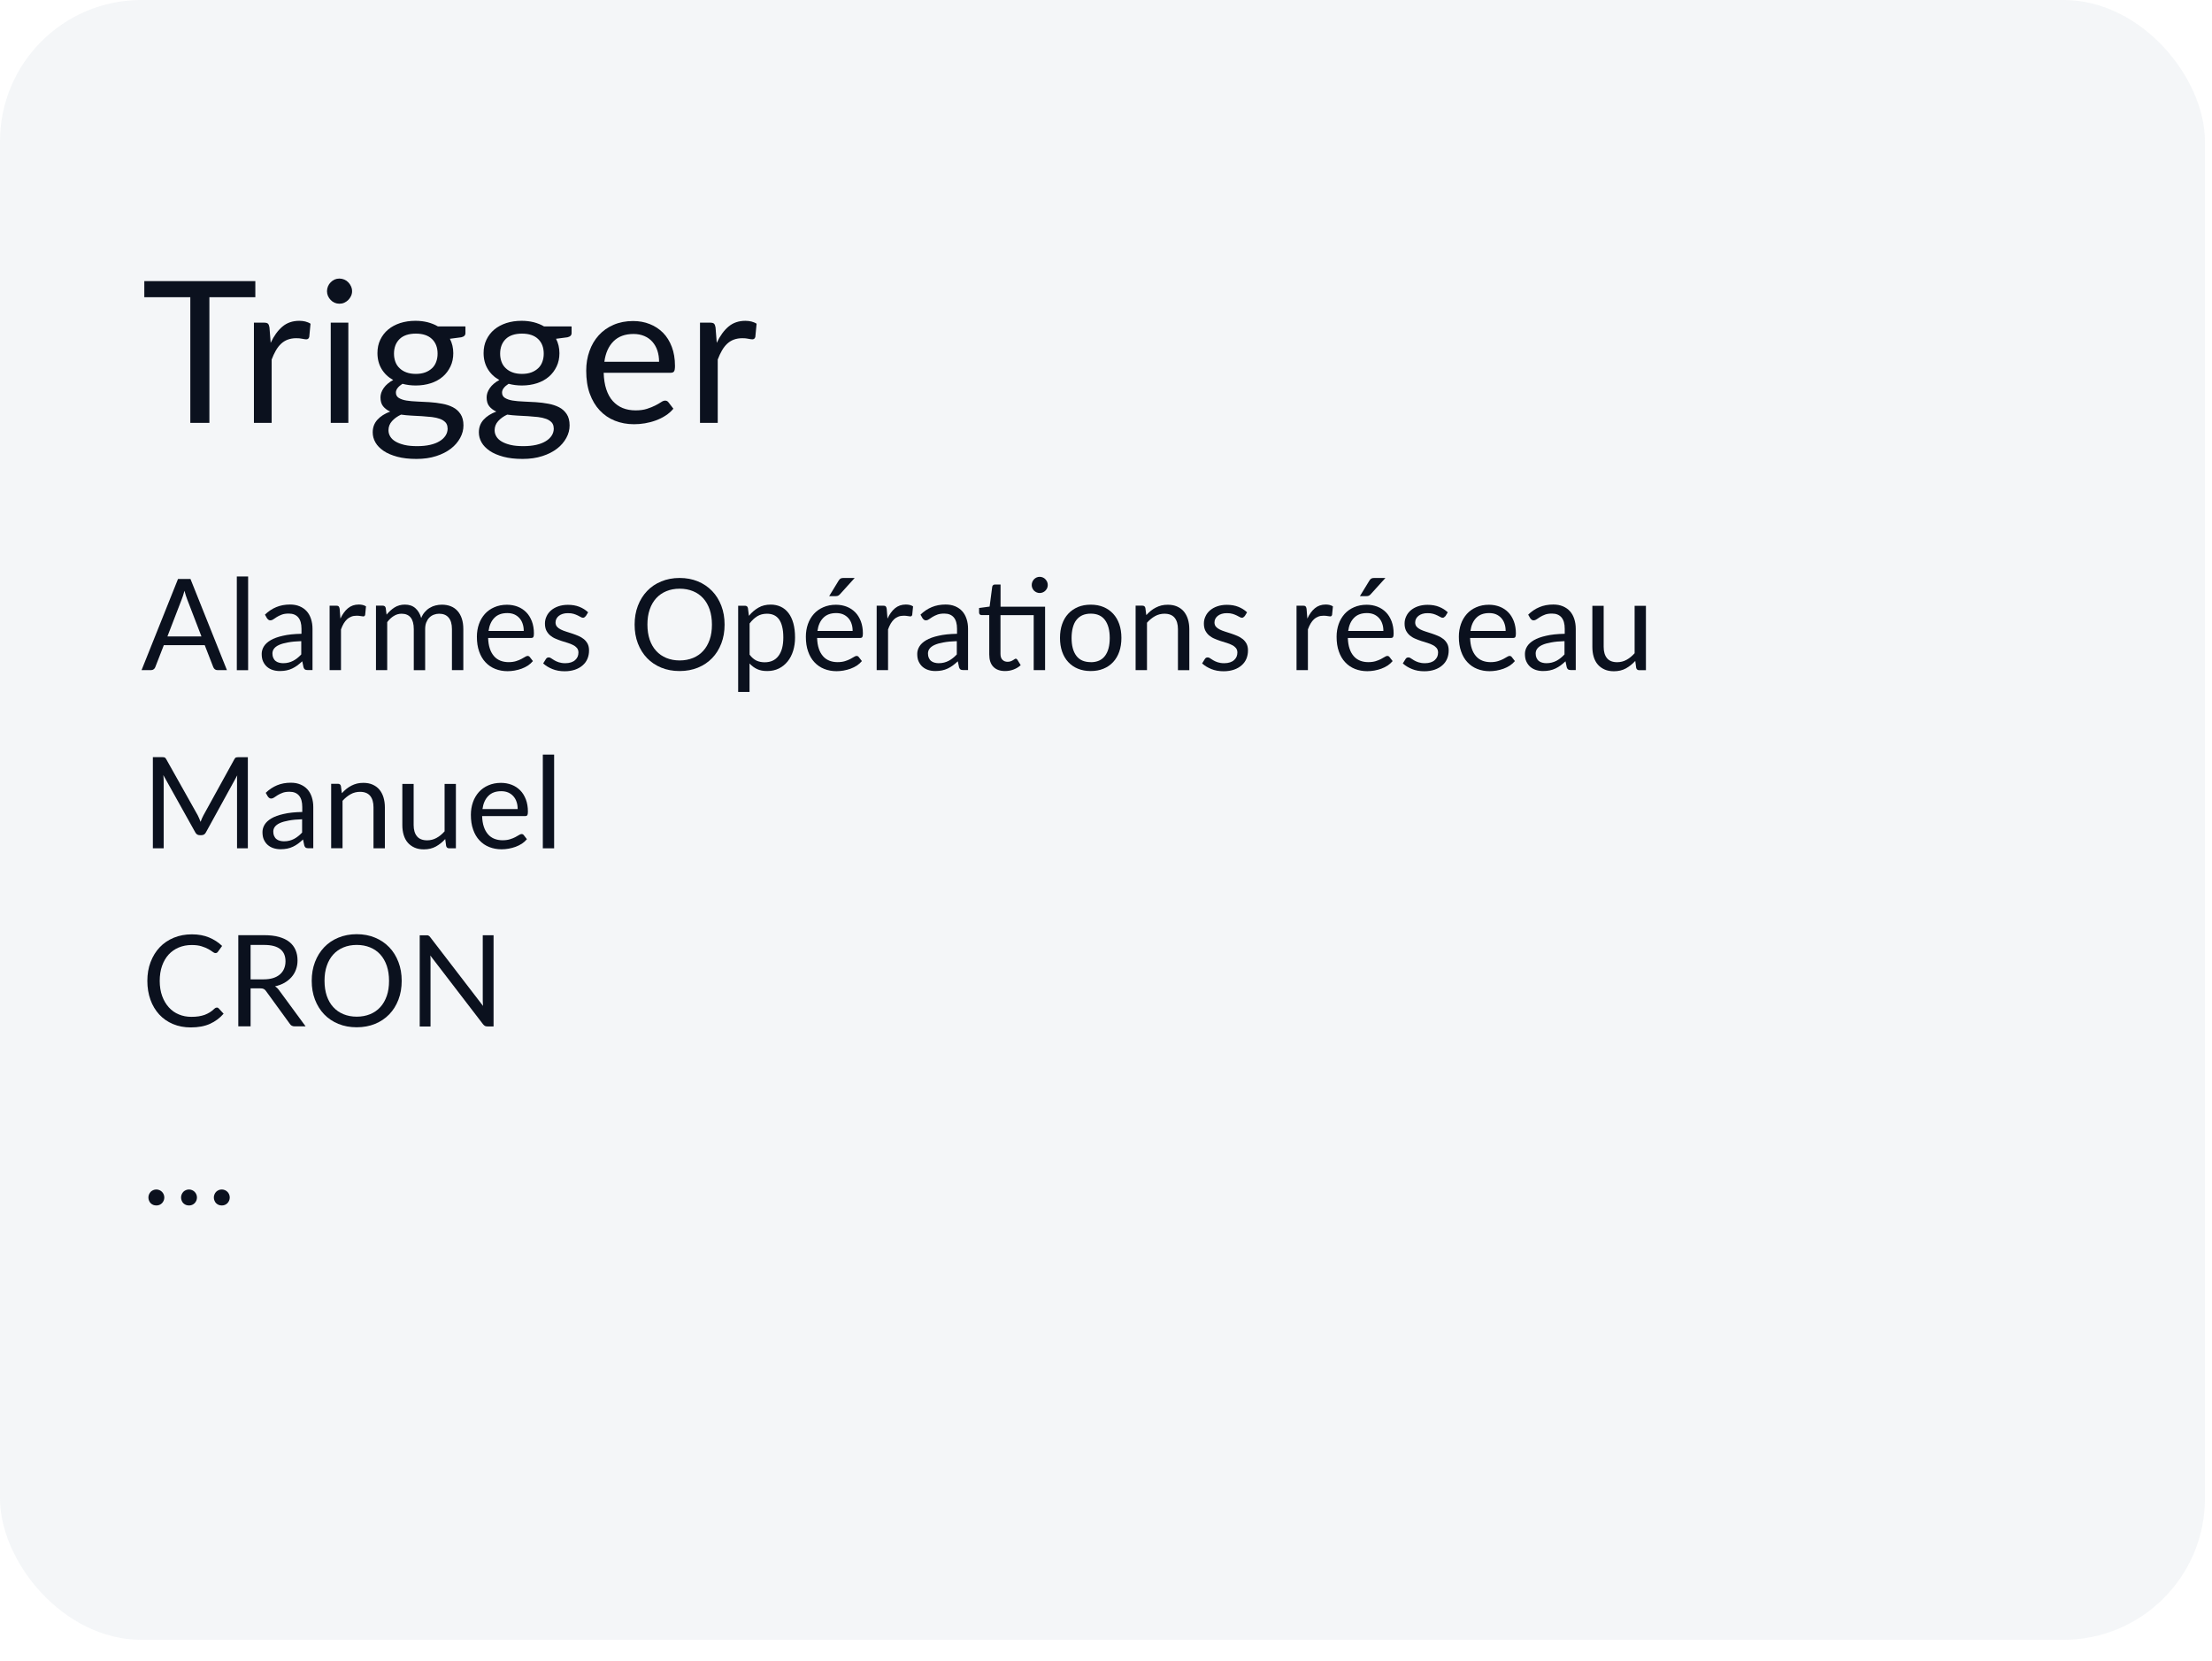 <svg xmlns="http://www.w3.org/2000/svg" id="Calque_19" data-name="Calque 19" viewBox="0 0 313 235"><g id="shape-9400c493-4898-8062-8006-ee97597a46ad"><g id="shape-9e14cdb5-ba81-80c5-8006-b365a31bf6f9"><g><g id="fills-9e14cdb5-ba81-80c5-8006-b365a31bf6f9"><rect width="312" height="232" rx="20" ry="20" fill="#c8d5dd" opacity=".2"></rect></g><g id="shape-a8c594d6-658d-80c6-8006-b3ac42dfa7a6"><g><g id="fills-a8c594d6-658d-80c6-8006-b3ac42dfa7a6"><rect y="10" width="311" height="212" fill="none"></rect></g><g><g id="shape-9e14cdb5-ba81-80c5-8006-b3658d501fe0"><g id="fills-9e14cdb5-ba81-80c5-8006-b3658d501fe0"><g><rect x="20" y="35.8" width="87.28" height="31.55" fill="none"></rect><path d="M36.13,42.05h-6.5v17.78h-2.7v-17.78h-6.51v-2.28h15.71s0,2.28,0,2.28Z" fill="#0b111e"></path><path d="M38.31,48.49c.45-.97,1-1.73,1.65-2.28s1.45-.82,2.39-.82c.3,0,.59.03.86.1s.52.17.73.31l-.18,1.86c-.06.23-.2.35-.42.35-.13,0-.32-.03-.57-.08-.25-.06-.54-.08-.85-.08-.45,0-.85.07-1.2.2-.35.13-.66.32-.94.58-.28.26-.52.57-.74.95s-.42.81-.6,1.29v8.96h-2.51v-14.18h1.43c.27,0,.46.05.56.15s.17.28.21.53l.17,2.16h0Z" fill="#0b111e"></path><path d="M49.82,41.2c0,.24-.05.47-.15.68-.1.21-.23.4-.39.56s-.35.29-.57.39-.45.14-.69.14-.47-.05-.68-.14-.39-.22-.55-.39c-.16-.16-.28-.35-.38-.56-.09-.21-.14-.44-.14-.68s.05-.47.14-.69c.09-.22.22-.41.38-.57s.34-.29.55-.39c.21-.09.44-.14.68-.14s.47.05.69.14c.22.09.41.22.57.39.16.16.29.35.39.57s.15.45.15.69ZM49.29,45.65v14.18h-2.49v-14.18h2.49Z" fill="#0b111e"></path><path d="M65.86,46.21v.92c0,.31-.2.5-.59.59l-1.61.21c.32.62.48,1.3.48,2.04,0,.69-.13,1.32-.4,1.88-.27.56-.63,1.05-1.1,1.45-.47.4-1.03.71-1.68.92s-1.36.32-2.13.32c-.66,0-1.29-.08-1.88-.24-.3.19-.53.39-.69.6s-.24.42-.24.64c0,.34.14.59.41.76.28.17.64.3,1.08.37.45.07.96.12,1.53.14s1.16.05,1.76.09,1.19.11,1.76.22c.57.1,1.08.27,1.53.5.45.23.81.56,1.08.97s.41.94.41,1.6c0,.61-.15,1.19-.46,1.76s-.74,1.08-1.31,1.52-1.27.8-2.09,1.06c-.83.27-1.76.4-2.79.4s-1.94-.1-2.72-.31c-.77-.21-1.42-.48-1.93-.83-.51-.35-.9-.74-1.16-1.2s-.38-.93-.38-1.42c0-.7.22-1.29.66-1.78s1.04-.87,1.81-1.16c-.42-.19-.75-.44-1-.75s-.37-.73-.37-1.27c0-.21.04-.42.11-.64s.19-.44.34-.66.34-.43.57-.62c.22-.2.49-.37.78-.52-.7-.39-1.25-.91-1.64-1.56s-.59-1.4-.59-2.26c0-.69.13-1.32.4-1.88s.64-1.05,1.11-1.44c.48-.4,1.04-.7,1.7-.92.66-.21,1.38-.32,2.16-.32.62,0,1.19.07,1.72.2.53.14,1.02.33,1.46.59h3.85l.05.03ZM63.33,60.6c0-.35-.1-.63-.29-.84-.2-.21-.46-.38-.79-.5s-.72-.21-1.16-.26-.9-.09-1.39-.12c-.49-.03-.99-.06-1.49-.08-.5-.03-.99-.07-1.46-.14-.52.24-.95.55-1.28.92-.33.37-.5.8-.5,1.29,0,.32.08.61.25.89s.41.51.75.71.76.36,1.27.48c.51.12,1.11.17,1.8.17s1.27-.06,1.81-.18c.53-.12.98-.29,1.35-.52.37-.22.65-.49.85-.8.2-.31.29-.65.29-1.02h0ZM58.83,52.9c.5,0,.95-.07,1.33-.21s.7-.34.97-.59.46-.55.59-.9.2-.74.2-1.16c0-.87-.26-1.56-.79-2.07s-1.29-.77-2.29-.77-1.78.26-2.3.77-.79,1.2-.79,2.07c0,.42.07.81.2,1.16s.33.65.6.9c.26.25.58.45.97.59.38.14.83.21,1.33.21h-.02Z" fill="#0b111e"></path><path d="M80.88,46.21v.92c0,.31-.2.5-.59.59l-1.61.21c.32.62.48,1.3.48,2.04,0,.69-.13,1.32-.4,1.88-.27.56-.63,1.05-1.1,1.45s-1.03.71-1.68.92-1.36.32-2.13.32c-.66,0-1.29-.08-1.88-.24-.3.19-.53.39-.69.6s-.24.42-.24.64c0,.34.14.59.41.76.28.17.64.3,1.08.37.45.07.96.12,1.53.14s1.16.05,1.76.09,1.19.11,1.76.22c.57.1,1.08.27,1.53.5s.81.56,1.08.97.41.94.41,1.6c0,.61-.15,1.19-.46,1.76s-.74,1.08-1.31,1.52-1.27.8-2.09,1.06c-.83.27-1.76.4-2.79.4s-1.94-.1-2.72-.31c-.77-.21-1.42-.48-1.93-.83s-.9-.74-1.16-1.2-.38-.93-.38-1.42c0-.7.22-1.29.66-1.78s1.04-.87,1.81-1.16c-.42-.19-.75-.44-1-.75s-.37-.73-.37-1.27c0-.21.04-.42.11-.64s.19-.44.34-.66.34-.43.57-.62c.22-.2.49-.37.78-.52-.7-.39-1.25-.91-1.64-1.56s-.59-1.4-.59-2.26c0-.69.13-1.32.4-1.88.27-.56.64-1.05,1.11-1.44.48-.4,1.04-.7,1.7-.92.66-.21,1.38-.32,2.16-.32.62,0,1.19.07,1.72.2.53.14,1.02.33,1.46.59h3.85l.05.03ZM78.35,60.6c0-.35-.1-.63-.29-.84-.2-.21-.46-.38-.79-.5s-.72-.21-1.16-.26-.9-.09-1.39-.12-.99-.06-1.49-.08c-.5-.03-.99-.07-1.46-.14-.52.24-.95.55-1.28.92s-.5.8-.5,1.29c0,.32.08.61.25.89s.41.51.75.71.76.36,1.27.48c.51.12,1.11.17,1.8.17s1.27-.06,1.81-.18c.53-.12.98-.29,1.35-.52.37-.22.65-.49.85-.8.2-.31.29-.65.29-1.02h0ZM73.85,52.9c.5,0,.95-.07,1.33-.21.38-.14.7-.34.97-.59s.46-.55.59-.9.2-.74.2-1.16c0-.87-.26-1.56-.79-2.07s-1.29-.77-2.29-.77-1.78.26-2.3.77-.79,1.2-.79,2.07c0,.42.07.81.2,1.16s.33.65.6.9c.26.25.58.45.97.59.38.14.83.21,1.33.21h-.02Z" fill="#0b111e"></path><path d="M95.27,57.84c-.31.37-.68.7-1.11.97-.43.28-.89.5-1.38.68s-1,.31-1.52.4-1.04.13-1.55.13c-.98,0-1.88-.17-2.71-.5s-1.54-.82-2.14-1.46-1.07-1.43-1.41-2.37-.5-2.03-.5-3.25c0-.99.15-1.91.46-2.77.3-.86.74-1.6,1.31-2.23s1.26-1.12,2.09-1.48c.82-.36,1.75-.54,2.77-.54.85,0,1.64.14,2.36.43.72.28,1.35.7,1.88,1.23.53.54.94,1.2,1.24,1.99s.45,1.69.45,2.69c0,.39-.04.65-.13.78-.08.13-.24.2-.48.2h-9.48c.03.9.15,1.68.37,2.34s.52,1.22.92,1.66.86.77,1.4.99,1.15.33,1.82.33c.63,0,1.16-.07,1.62-.22s.84-.3,1.17-.47.6-.32.82-.47.41-.22.57-.22c.21,0,.36.08.48.24l.7.91h-.02ZM93.26,51.19c0-.58-.08-1.11-.24-1.59-.16-.48-.4-.9-.71-1.25s-.69-.62-1.14-.81c-.45-.19-.96-.29-1.53-.29-1.19,0-2.14.35-2.83,1.04s-1.13,1.66-1.29,2.89h7.76-.02Z" fill="#0b111e"></path><path d="M101.43,48.49c.45-.97,1-1.73,1.65-2.28s1.45-.82,2.39-.82c.3,0,.59.03.86.1.27.07.52.17.73.31l-.18,1.86c-.06.23-.2.35-.42.35-.13,0-.32-.03-.57-.08-.25-.06-.54-.08-.85-.08-.45,0-.85.07-1.2.2s-.66.32-.94.58c-.28.26-.52.57-.74.95s-.42.81-.6,1.29v8.96h-2.51v-14.18h1.43c.27,0,.46.05.56.15s.17.28.21.53l.17,2.16h0Z" fill="#0b111e"></path></g></g></g><g id="shape-9e14cdb5-ba81-80c5-8006-b3658d501fe1"><g><g id="fills-9e14cdb5-ba81-80c5-8006-b3658d501fe1"><g><rect x="20" y="79.37" width="214.17" height="20.28" fill="none"></rect><path d="M32.13,94.81h-1.35c-.16,0-.28-.04-.38-.12-.1-.08-.17-.18-.22-.3l-1.21-3.11h-5.79l-1.21,3.11c-.04.11-.1.2-.21.29-.1.08-.23.13-.38.13h-1.35l5.16-12.9h1.76l5.16,12.9h.02ZM28.5,90.03l-2.02-5.25c-.06-.16-.12-.34-.19-.54-.07-.21-.13-.43-.19-.66-.13.49-.25.89-.39,1.22l-2.02,5.24h4.81Z" fill="#0b111e"></path><path d="M35.11,81.56v13.26h-1.6v-13.26h1.6Z" fill="#0b111e"></path><path d="M37.47,86.98c.5-.49,1.05-.85,1.63-1.09s1.23-.36,1.94-.36c.51,0,.96.08,1.36.25s.73.4,1,.7c.27.3.47.66.61,1.09.14.43.21.89.21,1.4v5.83h-.71c-.16,0-.28-.03-.36-.08s-.15-.15-.2-.3l-.18-.86c-.24.22-.47.42-.7.59s-.47.31-.72.43-.52.21-.81.27-.6.09-.95.09-.69-.05-1-.15-.58-.25-.81-.45-.41-.45-.55-.75-.2-.66-.2-1.08c0-.36.1-.71.3-1.04s.52-.63.96-.89,1.02-.47,1.74-.63c.71-.17,1.59-.26,2.63-.28v-.71c0-.71-.15-1.24-.46-1.61-.31-.36-.75-.54-1.34-.54-.4,0-.73.05-.99.15s-.5.21-.69.33c-.2.12-.36.23-.5.33s-.28.15-.42.15c-.11,0-.2-.03-.28-.09s-.14-.13-.2-.21l-.29-.51-.02.02ZM42.64,90.71c-.74.02-1.37.08-1.89.18-.52.09-.94.21-1.27.36s-.56.33-.71.53c-.15.2-.22.43-.22.68s.04.45.12.62c.08.17.18.32.32.43.13.11.29.19.48.24.18.05.38.08.59.08.28,0,.54-.03.77-.09s.45-.14.66-.25.4-.24.59-.39.37-.32.55-.51v-1.89h.01Z" fill="#0b111e"></path><path d="M48.17,87.52c.29-.62.64-1.11,1.06-1.46s.93-.53,1.54-.53c.19,0,.38.02.55.06.18.04.33.11.47.2l-.12,1.2c-.04.15-.13.22-.27.22-.08,0-.21-.02-.37-.05s-.35-.05-.55-.05c-.29,0-.54.04-.77.13-.22.08-.43.21-.6.37-.18.17-.34.37-.48.61s-.27.52-.38.83v5.76h-1.61v-9.12h.92c.17,0,.29.03.36.1s.11.18.14.34l.11,1.39h0Z" fill="#0b111e"></path><path d="M53.2,94.81v-9.12h.96c.23,0,.37.11.42.33l.12.94c.34-.41.71-.75,1.13-1.02.42-.26.91-.4,1.46-.4.61,0,1.11.17,1.49.51.38.34.66.8.82,1.39.13-.33.3-.62.51-.85.21-.24.44-.44.7-.59.26-.16.53-.27.82-.34s.59-.11.89-.11c.48,0,.91.08,1.28.23.38.15.69.38.95.67.26.29.46.66.6,1.08.14.43.21.92.21,1.47v5.81h-1.61v-5.81c0-.71-.16-1.26-.47-1.62-.31-.37-.76-.55-1.35-.55-.26,0-.51.05-.75.14s-.45.23-.63.41-.32.41-.43.68-.16.59-.16.95v5.81h-1.61v-5.81c0-.73-.15-1.28-.44-1.64-.29-.36-.72-.54-1.29-.54-.4,0-.76.11-1.1.32s-.65.5-.93.87v6.79h-1.61.02Z" fill="#0b111e"></path><path d="M75.4,93.54c-.2.24-.44.45-.71.63-.28.18-.57.32-.89.44-.31.11-.64.2-.98.26s-.67.09-1,.09c-.63,0-1.21-.11-1.74-.32s-.99-.52-1.38-.94c-.39-.41-.69-.92-.9-1.53-.22-.61-.32-1.3-.32-2.09,0-.64.1-1.23.29-1.78.19-.55.48-1.03.84-1.44.37-.41.81-.72,1.34-.95.53-.23,1.12-.35,1.78-.35.55,0,1.05.09,1.52.27s.87.45,1.21.79c.34.34.6.77.8,1.28.19.51.29,1.08.29,1.73,0,.25-.03.42-.08.5s-.16.13-.31.13h-6.09c.02.58.1,1.08.24,1.5.14.43.34.78.59,1.07s.55.5.9.64.74.21,1.17.21c.4,0,.75-.05,1.04-.14s.54-.19.75-.3.39-.21.53-.3c.14-.09.26-.14.36-.14.13,0,.23.05.31.15l.45.58h0ZM74.11,89.26c0-.37-.05-.71-.16-1.02-.1-.31-.26-.58-.46-.8s-.45-.4-.73-.52-.62-.18-.98-.18c-.77,0-1.38.22-1.82.67-.45.45-.72,1.07-.83,1.86h4.99,0Z" fill="#0b111e"></path><path d="M82.82,87.2c-.07.13-.18.2-.33.2-.09,0-.19-.03-.31-.1-.11-.07-.25-.14-.42-.22s-.36-.16-.59-.23-.5-.1-.81-.1c-.27,0-.51.03-.73.1s-.4.16-.55.28c-.15.12-.27.26-.35.42-.08.16-.12.33-.12.52,0,.23.07.43.2.59.14.16.31.29.54.4.22.11.47.21.76.3.28.09.57.18.87.28s.59.21.87.33c.28.12.53.27.76.45.22.18.4.4.54.66.13.26.2.57.2.94,0,.42-.07.81-.22,1.17s-.37.67-.67.93c-.29.26-.65.47-1.08.62s-.92.23-1.48.23c-.64,0-1.21-.1-1.73-.31s-.95-.47-1.31-.8l.38-.61c.05-.08.1-.14.17-.18s.15-.06.25-.06c.11,0,.22.04.34.13.12.08.27.18.44.28s.38.2.63.28.55.13.92.13c.31,0,.58-.04.82-.12s.43-.19.58-.33c.16-.14.27-.3.35-.48.07-.18.11-.37.11-.58,0-.25-.07-.46-.2-.63-.14-.16-.31-.31-.54-.42-.22-.12-.48-.22-.76-.31s-.58-.18-.87-.27c-.3-.1-.59-.21-.87-.33-.29-.12-.54-.28-.76-.46-.22-.19-.4-.42-.54-.69-.13-.27-.2-.6-.2-.99,0-.35.07-.68.22-1,.14-.32.35-.6.63-.85.28-.24.62-.44,1.02-.58s.86-.22,1.38-.22c.6,0,1.14.09,1.62.28s.89.45,1.24.78l-.36.59-.04-.02Z" fill="#0b111e"></path><path d="M102.53,88.37c0,.97-.15,1.85-.46,2.66-.31.81-.74,1.5-1.3,2.08-.56.58-1.23,1.03-2.01,1.35s-1.65.48-2.6.48-1.81-.16-2.59-.48-1.45-.77-2.01-1.35c-.56-.58-.99-1.28-1.3-2.08-.31-.81-.46-1.69-.46-2.66s.15-1.85.46-2.66c.31-.81.74-1.5,1.3-2.09s1.23-1.04,2.01-1.36,1.64-.49,2.59-.49,1.81.16,2.6.49c.78.32,1.45.78,2.01,1.36s.99,1.28,1.3,2.09.46,1.69.46,2.66ZM100.74,88.37c0-.79-.11-1.5-.32-2.13-.22-.63-.52-1.16-.92-1.6s-.88-.77-1.44-1c-.56-.23-1.19-.35-1.89-.35s-1.32.12-1.88.35c-.56.23-1.05.57-1.44,1s-.71.97-.92,1.6c-.22.63-.32,1.34-.32,2.13s.11,1.5.32,2.13c.22.63.52,1.16.92,1.59.4.44.88.77,1.44,1s1.19.35,1.88.35,1.33-.12,1.89-.35,1.04-.56,1.44-1c.4-.43.7-.97.92-1.59.22-.63.32-1.34.32-2.13Z" fill="#0b111e"></path><path d="M105.99,87.11c.38-.47.83-.85,1.33-1.14s1.08-.43,1.73-.43c.53,0,1,.1,1.43.3.43.2.79.5,1.09.89s.53.88.69,1.46.24,1.25.24,2.01c0,.67-.09,1.3-.27,1.88-.18.58-.44,1.08-.78,1.5s-.75.76-1.24,1-1.04.36-1.65.36c-.56,0-1.04-.09-1.44-.28s-.75-.45-1.06-.79v4.03h-1.61v-12.2h.96c.23,0,.37.11.42.33l.14,1.08h.02ZM106.07,92.62c.29.4.62.67.96.84.35.16.74.24,1.17.24.85,0,1.51-.3,1.96-.91.46-.61.68-1.47.68-2.59,0-.59-.05-1.1-.16-1.53-.1-.43-.26-.78-.45-1.05-.2-.27-.44-.47-.73-.6s-.61-.19-.98-.19c-.52,0-.98.12-1.37.36s-.75.58-1.08,1.02v4.41h0Z" fill="#0b111e"></path><path d="M121.95,93.54c-.2.24-.44.45-.71.63-.28.18-.57.32-.89.44-.31.11-.64.2-.98.26s-.67.09-1,.09c-.63,0-1.21-.11-1.74-.32s-.99-.52-1.38-.94c-.39-.41-.69-.92-.9-1.53-.22-.61-.32-1.3-.32-2.09,0-.64.1-1.23.29-1.78.19-.55.48-1.03.84-1.44.37-.41.81-.72,1.34-.95.53-.23,1.12-.35,1.78-.35.55,0,1.05.09,1.52.27s.87.45,1.21.79c.34.34.6.77.8,1.28.19.51.29,1.08.29,1.73,0,.25-.03.42-.08.5s-.16.13-.31.13h-6.09c.02.58.1,1.08.24,1.5.14.43.34.78.59,1.07s.55.5.9.64.74.21,1.17.21c.4,0,.75-.05,1.04-.14s.54-.19.75-.3.39-.21.53-.3c.14-.09.26-.14.36-.14.13,0,.23.05.31.15l.45.58h0ZM120.65,89.26c0-.37-.05-.71-.16-1.02-.1-.31-.26-.58-.46-.8s-.45-.4-.73-.52-.62-.18-.98-.18c-.77,0-1.38.22-1.82.67-.45.45-.72,1.07-.83,1.86h4.99,0ZM120.94,81.77l-2.1,2.32c-.08.09-.17.15-.25.19s-.18.06-.31.06h-.95l1.33-2.18c.08-.14.18-.24.27-.3.1-.06.24-.09.44-.09,0,0,1.57,0,1.57,0Z" fill="#0b111e"></path><path d="M125.58,87.52c.29-.62.64-1.11,1.06-1.46s.93-.53,1.54-.53c.19,0,.38.02.55.06.18.04.33.11.47.2l-.12,1.2c-.04.15-.13.22-.27.22-.08,0-.21-.02-.37-.05s-.35-.05-.55-.05c-.29,0-.54.04-.77.13-.22.08-.43.21-.6.37-.18.17-.34.37-.48.61-.14.24-.27.52-.38.83v5.76h-1.61v-9.12h.92c.17,0,.29.03.36.1s.11.18.14.34l.11,1.39h0Z" fill="#0b111e"></path><path d="M130.23,86.98c.5-.49,1.05-.85,1.63-1.09s1.23-.36,1.94-.36c.51,0,.96.08,1.36.25s.73.4,1,.7c.27.3.47.66.61,1.09.14.43.21.89.21,1.4v5.83h-.71c-.16,0-.28-.03-.36-.08s-.15-.15-.2-.3l-.18-.86c-.24.22-.47.42-.7.59s-.47.31-.72.43-.52.21-.81.27-.6.09-.95.09-.69-.05-1-.15-.58-.25-.81-.45-.41-.45-.55-.75-.2-.66-.2-1.08c0-.36.1-.71.3-1.04s.52-.63.96-.89,1.02-.47,1.74-.63c.71-.17,1.59-.26,2.63-.28v-.71c0-.71-.15-1.24-.46-1.61-.31-.36-.75-.54-1.34-.54-.4,0-.73.05-.99.15s-.5.21-.69.33c-.2.12-.36.23-.5.33s-.28.15-.42.15c-.11,0-.2-.03-.28-.09s-.14-.13-.2-.21l-.29-.51-.02.02ZM135.4,90.71c-.74.02-1.37.08-1.89.18-.52.09-.94.21-1.27.36s-.56.33-.71.53c-.15.2-.22.43-.22.68s.04.45.12.62c.08.17.18.32.32.43.13.11.29.19.48.24.18.05.38.08.59.08.28,0,.54-.03.77-.09s.45-.14.66-.25.4-.24.59-.39.37-.32.55-.51v-1.89h.01Z" fill="#0b111e"></path><path d="M147.87,94.81h-1.6v-7.78h-4.7v5.47c0,.38.09.67.28.85.19.19.43.28.72.28.17,0,.31-.02.44-.07.12-.05.23-.09.32-.15.09-.05.17-.1.23-.15.06-.04.12-.07.17-.07.08,0,.16.05.23.15l.47.77c-.28.26-.61.46-1,.61s-.79.22-1.21.22c-.72,0-1.27-.2-1.66-.6s-.58-.98-.58-1.74v-5.58h-1.1c-.1,0-.18-.03-.24-.09s-.1-.15-.1-.27v-.64l1.49-.2.37-2.81c.02-.09.06-.16.12-.22s.15-.09.25-.09h.81v3.14h6.3v8.97ZM148.26,82.77c0,.16-.03.3-.09.44-.06.13-.15.25-.25.36s-.23.18-.36.24c-.14.06-.29.09-.44.09s-.3-.03-.44-.09-.25-.14-.36-.24c-.1-.1-.18-.22-.24-.36-.06-.14-.09-.28-.09-.44s.03-.3.09-.45c.06-.14.14-.26.24-.37.1-.1.22-.19.36-.25.13-.06.28-.09.44-.09s.3.03.44.09.26.14.36.25.19.23.25.37.09.29.09.45Z" fill="#0b111e"></path><path d="M154.34,85.55c.67,0,1.27.11,1.8.33s.99.54,1.37.95c.38.41.67.9.87,1.48s.3,1.23.3,1.94-.1,1.37-.3,1.94c-.2.58-.49,1.07-.87,1.48-.38.41-.83.72-1.37.94-.53.22-1.13.33-1.8.33s-1.28-.11-1.81-.33c-.54-.22-.99-.53-1.37-.94-.38-.41-.67-.9-.87-1.48s-.3-1.22-.3-1.94.1-1.36.3-1.94.49-1.07.87-1.48c.38-.41.84-.72,1.37-.95.54-.22,1.14-.33,1.81-.33ZM154.34,93.69c.9,0,1.57-.3,2.02-.9s.67-1.44.67-2.52-.22-1.93-.67-2.54-1.12-.91-2.02-.91c-.46,0-.85.08-1.19.23-.34.16-.62.38-.85.68-.23.29-.39.66-.5,1.08-.11.43-.17.91-.17,1.45,0,1.08.22,1.92.67,2.52s1.13.9,2.04.9h0Z" fill="#0b111e"></path><path d="M162.21,87.02c.2-.22.41-.42.63-.6s.46-.33.71-.46.51-.23.79-.3.58-.1.9-.1c.5,0,.94.08,1.32.25s.7.4.95.7c.25.3.45.67.58,1.09.13.43.2.9.2,1.41v5.81h-1.61v-5.81c0-.69-.16-1.23-.47-1.61-.32-.38-.79-.57-1.44-.57-.47,0-.92.11-1.33.34-.41.23-.79.54-1.14.93v6.71h-1.61v-9.12h.96c.23,0,.37.11.42.33l.13.99h0Z" fill="#0b111e"></path><path d="M176.06,87.2c-.07.13-.18.2-.33.2-.09,0-.19-.03-.31-.1-.11-.07-.25-.14-.42-.22s-.36-.16-.59-.23-.5-.1-.81-.1c-.27,0-.51.03-.73.1s-.4.16-.55.28c-.15.12-.27.26-.35.42-.08.16-.12.33-.12.52,0,.23.07.43.2.59.14.16.31.29.54.4.22.11.47.21.76.3.28.09.57.18.87.28s.59.21.87.33.53.27.76.45c.22.18.4.4.54.66.13.26.2.57.2.94,0,.42-.07.81-.22,1.17s-.37.67-.67.93c-.29.26-.65.47-1.08.62-.43.15-.92.23-1.48.23-.64,0-1.21-.1-1.73-.31s-.95-.47-1.31-.8l.38-.61c.05-.08.1-.14.17-.18s.15-.06.25-.06c.11,0,.22.04.34.13.12.08.27.18.44.28s.38.2.63.28.55.13.92.13c.31,0,.58-.04.82-.12s.43-.19.58-.33c.16-.14.27-.3.35-.48.07-.18.11-.37.11-.58,0-.25-.07-.46-.2-.63-.14-.16-.31-.31-.54-.42-.22-.12-.48-.22-.76-.31s-.58-.18-.87-.27c-.3-.1-.59-.21-.87-.33-.29-.12-.54-.28-.76-.46-.22-.19-.4-.42-.54-.69-.13-.27-.2-.6-.2-.99,0-.35.07-.68.22-1,.14-.32.35-.6.63-.85.28-.24.62-.44,1.02-.58s.86-.22,1.38-.22c.6,0,1.14.09,1.62.28s.89.45,1.24.78l-.36.59-.04-.02Z" fill="#0b111e"></path><path d="M184.99,87.52c.29-.62.64-1.11,1.06-1.46s.93-.53,1.54-.53c.19,0,.38.02.55.06.18.04.33.11.47.2l-.12,1.2c-.04.15-.13.22-.27.22-.08,0-.21-.02-.37-.05s-.35-.05-.55-.05c-.29,0-.54.04-.77.13-.22.08-.43.21-.6.37-.18.17-.34.37-.48.61s-.27.52-.38.83v5.76h-1.61v-9.12h.92c.17,0,.29.03.36.1s.11.18.14.34l.11,1.39h0Z" fill="#0b111e"></path><path d="M197.05,93.54c-.2.24-.44.45-.71.63-.28.18-.57.32-.89.44-.31.11-.64.2-.98.26s-.67.09-1,.09c-.63,0-1.21-.11-1.74-.32s-.99-.52-1.38-.94c-.39-.41-.69-.92-.9-1.53-.22-.61-.32-1.3-.32-2.09,0-.64.1-1.23.29-1.78.19-.55.48-1.03.84-1.44.37-.41.81-.72,1.34-.95.53-.23,1.12-.35,1.78-.35.55,0,1.05.09,1.52.27s.87.45,1.21.79c.34.34.6.77.8,1.28.19.51.29,1.08.29,1.73,0,.25-.03.42-.08.5s-.16.13-.31.13h-6.09c.02.58.1,1.08.24,1.5.14.43.34.78.59,1.07s.55.5.9.64c.35.14.74.21,1.17.21.4,0,.75-.05,1.04-.14s.54-.19.75-.3.39-.21.53-.3c.14-.09.26-.14.36-.14.13,0,.23.05.31.15l.45.58h0ZM195.75,89.26c0-.37-.05-.71-.16-1.02-.1-.31-.26-.58-.46-.8s-.45-.4-.73-.52-.62-.18-.98-.18c-.77,0-1.38.22-1.82.67-.45.45-.72,1.07-.83,1.86h4.99,0ZM196.04,81.77l-2.1,2.32c-.08.09-.17.15-.25.19s-.18.06-.31.06h-.95l1.33-2.18c.08-.14.18-.24.27-.3.1-.06.24-.09.44-.09h1.57,0Z" fill="#0b111e"></path><path d="M204.46,87.2c-.07.13-.18.2-.33.2-.09,0-.19-.03-.31-.1-.11-.07-.25-.14-.42-.22s-.36-.16-.59-.23-.5-.1-.81-.1c-.27,0-.51.03-.73.1s-.4.16-.55.28c-.15.12-.27.26-.35.42-.08.16-.12.33-.12.52,0,.23.07.43.2.59.14.16.31.29.54.4.22.11.47.21.76.3.28.09.57.18.87.28s.59.21.87.33.53.27.76.45c.22.18.4.4.54.66.13.26.2.57.2.94,0,.42-.07.81-.22,1.17s-.37.67-.67.93c-.29.26-.65.47-1.08.62-.43.15-.92.23-1.48.23-.64,0-1.21-.1-1.73-.31s-.95-.47-1.31-.8l.38-.61c.05-.08.1-.14.17-.18s.15-.06.25-.06c.11,0,.22.04.34.13.12.08.27.18.44.28s.38.2.63.28.55.13.92.13c.31,0,.58-.04.82-.12s.43-.19.58-.33c.16-.14.27-.3.35-.48.07-.18.11-.37.11-.58,0-.25-.07-.46-.2-.63-.14-.16-.31-.31-.54-.42-.22-.12-.48-.22-.76-.31s-.58-.18-.87-.27c-.3-.1-.59-.21-.87-.33-.29-.12-.54-.28-.76-.46-.22-.19-.4-.42-.54-.69-.13-.27-.2-.6-.2-.99,0-.35.07-.68.22-1,.14-.32.35-.6.63-.85.28-.24.62-.44,1.02-.58s.86-.22,1.38-.22c.6,0,1.14.09,1.62.28s.89.45,1.24.78l-.36.59-.04-.02Z" fill="#0b111e"></path><path d="M214.35,93.54c-.2.24-.44.45-.71.63-.28.18-.57.32-.89.44-.31.11-.64.2-.98.26s-.67.09-1,.09c-.63,0-1.21-.11-1.74-.32s-.99-.52-1.38-.94c-.39-.41-.69-.92-.9-1.53-.22-.61-.32-1.3-.32-2.09,0-.64.1-1.23.29-1.78.19-.55.48-1.03.84-1.44.37-.41.81-.72,1.34-.95.53-.23,1.12-.35,1.78-.35.55,0,1.05.09,1.52.27s.87.45,1.21.79c.34.34.6.77.8,1.28.19.51.29,1.08.29,1.73,0,.25-.03.42-.08.5s-.16.13-.31.13h-6.09c.02.58.1,1.08.24,1.5.14.43.34.78.59,1.07s.55.5.9.64c.35.14.74.21,1.17.21.4,0,.75-.05,1.04-.14s.54-.19.75-.3.39-.21.53-.3c.14-.09.26-.14.36-.14.13,0,.23.05.31.15l.45.58h0ZM213.05,89.26c0-.37-.05-.71-.16-1.02-.1-.31-.26-.58-.46-.8s-.45-.4-.73-.52-.62-.18-.98-.18c-.77,0-1.38.22-1.82.67-.45.45-.72,1.07-.83,1.86h4.99,0Z" fill="#0b111e"></path><path d="M216.22,86.98c.5-.49,1.05-.85,1.63-1.09s1.23-.36,1.94-.36c.51,0,.96.08,1.36.25s.73.4,1,.7c.27.3.47.66.61,1.09.14.43.21.89.21,1.4v5.83h-.71c-.16,0-.28-.03-.36-.08s-.15-.15-.2-.3l-.18-.86c-.24.22-.47.42-.7.59s-.47.31-.72.43-.52.21-.81.27-.6.09-.95.09-.69-.05-1-.15-.58-.25-.81-.45-.41-.45-.55-.75-.2-.66-.2-1.08c0-.36.1-.71.3-1.04s.52-.63.96-.89,1.02-.47,1.74-.63c.71-.17,1.59-.26,2.63-.28v-.71c0-.71-.15-1.24-.46-1.61-.31-.36-.75-.54-1.34-.54-.4,0-.73.05-.99.15s-.5.21-.69.33c-.2.12-.36.23-.5.33s-.28.15-.42.15c-.11,0-.2-.03-.28-.09s-.14-.13-.2-.21l-.29-.51-.02.02ZM221.39,90.71c-.74.02-1.37.08-1.89.18-.52.09-.94.21-1.27.36s-.56.33-.71.53c-.15.2-.22.43-.22.68s.04.45.12.62c.08.17.18.32.32.43.13.11.29.19.48.24.18.05.38.08.59.08.28,0,.54-.03.77-.09s.45-.14.66-.25.4-.24.59-.39.37-.32.55-.51v-1.89h.01Z" fill="#0b111e"></path><path d="M232.9,85.7v9.12h-.95c-.23,0-.37-.11-.43-.33l-.13-.98c-.4.44-.84.79-1.33,1.06s-1.06.4-1.69.4c-.5,0-.94-.08-1.32-.25s-.7-.4-.96-.7c-.26-.3-.45-.66-.58-1.09-.13-.43-.19-.9-.19-1.41v-5.81h1.6v5.81c0,.69.16,1.22.47,1.6s.8.57,1.44.57c.47,0,.92-.11,1.33-.34.41-.22.79-.54,1.14-.93v-6.71h1.6Z" fill="#0b111e"></path></g></g><g id="fills-9e14cdb5-ba81-80c5-8006-b3658d501fe11"><g><rect x="20" y="104.57" width="59.73" height="20.28" fill="none"></rect><path d="M35.07,107.12v12.9h-1.53v-9.48c0-.13,0-.26,0-.4,0-.14.02-.29.03-.44l-4.43,8.06c-.14.27-.35.4-.63.4h-.25c-.28,0-.49-.13-.63-.4l-4.52-8.1c.04.32.05.61.05.88v9.48h-1.53v-12.9h1.29c.16,0,.28.02.36.04.08.03.17.11.24.25l4.46,7.94c.07.14.14.29.21.45.07.16.13.31.19.48.06-.16.12-.32.19-.48s.14-.31.22-.45l4.37-7.93c.07-.14.15-.22.24-.25s.21-.04.36-.04h1.3Z" fill="#0b111e"></path><path d="M37.58,112.19c.5-.49,1.05-.85,1.63-1.09s1.23-.36,1.94-.36c.51,0,.96.08,1.36.25s.73.4,1,.7c.27.3.47.66.61,1.09.14.43.21.89.21,1.4v5.83h-.71c-.16,0-.28-.03-.36-.08s-.15-.15-.2-.3l-.18-.86c-.24.22-.47.42-.7.59s-.47.31-.72.43-.52.21-.81.27-.6.09-.95.09-.69-.05-1-.15-.58-.25-.81-.45-.41-.45-.55-.75-.2-.66-.2-1.08c0-.36.1-.71.3-1.04s.52-.63.96-.89,1.02-.47,1.74-.63c.71-.17,1.59-.26,2.63-.28v-.71c0-.71-.15-1.24-.46-1.61-.31-.36-.75-.54-1.34-.54-.4,0-.73.05-.99.15s-.5.21-.69.33c-.2.12-.36.23-.5.33s-.28.15-.42.15c-.11,0-.2-.03-.28-.09s-.14-.13-.2-.21l-.29-.51-.02.02ZM42.76,115.91c-.74.02-1.37.08-1.89.18-.52.09-.94.21-1.27.36s-.56.33-.71.53c-.15.2-.22.43-.22.68s.04.45.12.62c.08.17.18.32.32.43.13.11.29.19.48.24.18.05.38.08.59.08.28,0,.54-.03.77-.09s.45-.14.66-.25.4-.24.59-.39.37-.32.55-.51v-1.89h.01Z" fill="#0b111e"></path><path d="M48.38,112.22c.2-.22.41-.42.63-.6s.46-.33.71-.46.51-.23.79-.3c.28-.07.58-.1.9-.1.5,0,.94.08,1.32.25s.7.4.95.7c.25.3.45.67.58,1.09.13.43.2.9.2,1.41v5.81h-1.61v-5.81c0-.69-.16-1.23-.47-1.61-.32-.38-.79-.57-1.44-.57-.47,0-.92.11-1.33.34-.41.23-.79.54-1.14.93v6.71h-1.61v-9.12h.96c.23,0,.37.11.42.33l.13.99h0Z" fill="#0b111e"></path><path d="M64.51,110.9v9.12h-.95c-.23,0-.37-.11-.43-.33l-.13-.98c-.4.44-.84.79-1.33,1.06s-1.06.4-1.69.4c-.5,0-.94-.08-1.32-.25s-.7-.4-.96-.7c-.26-.3-.45-.66-.58-1.09-.13-.43-.19-.9-.19-1.41v-5.81h1.6v5.81c0,.69.16,1.22.47,1.6s.8.57,1.44.57c.47,0,.92-.11,1.33-.34.41-.22.79-.54,1.14-.93v-6.71h1.6Z" fill="#0b111e"></path><path d="M74.55,118.74c-.2.24-.44.45-.71.63-.28.18-.57.32-.89.44-.31.11-.64.2-.98.26s-.67.09-1,.09c-.63,0-1.21-.11-1.74-.32s-.99-.52-1.38-.94c-.39-.41-.69-.92-.9-1.53-.22-.61-.32-1.3-.32-2.09,0-.64.1-1.23.29-1.78.19-.55.48-1.03.84-1.44.37-.41.81-.72,1.34-.95.53-.23,1.12-.35,1.78-.35.55,0,1.05.09,1.52.27s.87.45,1.21.79c.34.34.6.77.8,1.28.19.51.29,1.08.29,1.73,0,.25-.03.42-.08.5s-.16.13-.31.13h-6.09c.02.58.1,1.08.24,1.5.14.43.34.78.59,1.07s.55.5.9.64.74.21,1.17.21c.4,0,.75-.05,1.04-.14s.54-.19.75-.3.39-.21.53-.3c.14-.09.26-.14.36-.14.13,0,.23.05.31.15l.45.58h0ZM73.25,114.46c0-.37-.05-.71-.16-1.02-.1-.31-.26-.58-.46-.8s-.45-.4-.73-.52-.62-.18-.98-.18c-.77,0-1.38.22-1.82.67-.45.45-.72,1.07-.83,1.86h4.99,0Z" fill="#0b111e"></path><path d="M78.41,106.76v13.26h-1.6v-13.26h1.6Z" fill="#0b111e"></path></g></g><g id="fills-9e14cdb5-ba81-80c5-8006-b3658d501fe12"><g><rect x="20" y="129.77" width="51.48" height="20.28" fill="none"></rect><path d="M30.7,142.55c.1,0,.18.04.25.12l.69.75c-.53.61-1.17,1.09-1.92,1.43s-1.66.51-2.73.51c-.92,0-1.76-.16-2.52-.48-.76-.32-1.4-.77-1.94-1.35-.53-.58-.95-1.27-1.24-2.08s-.44-1.7-.44-2.67.15-1.86.46-2.67.74-1.51,1.29-2.09,1.22-1.03,1.99-1.35,1.63-.48,2.56-.48,1.73.15,2.43.44c.7.29,1.32.69,1.85,1.2l-.58.8c-.04.06-.08.11-.14.15s-.13.06-.23.06c-.11,0-.24-.06-.4-.18s-.36-.25-.61-.39-.57-.27-.95-.39c-.38-.12-.84-.18-1.4-.18-.67,0-1.27.12-1.83.35-.55.23-1.03.57-1.43,1-.4.44-.71.97-.93,1.6-.22.63-.33,1.34-.33,2.13s.12,1.52.35,2.15.55,1.16.95,1.6c.4.44.87.77,1.41.99.54.23,1.13.34,1.76.34.38,0,.73-.02,1.04-.07.31-.05.59-.12.85-.21.26-.1.5-.22.73-.36s.45-.32.67-.53c.1-.09.2-.14.31-.14h.03Z" fill="#0b111e"></path><path d="M43.25,145.21h-1.55c-.32,0-.55-.12-.7-.37l-3.35-4.61c-.1-.14-.21-.25-.33-.31s-.3-.09-.54-.09h-1.32v5.38h-1.74v-12.9h3.65c.82,0,1.52.08,2.12.25.59.17,1.08.4,1.47.72.39.31.67.69.86,1.13.19.44.28.93.28,1.48,0,.46-.07.88-.22,1.28-.14.4-.35.75-.63,1.07s-.61.58-1,.81c-.39.22-.84.39-1.34.5.22.13.41.31.58.55l3.76,5.12h0ZM37.3,138.56c.5,0,.95-.06,1.34-.18s.71-.3.97-.52c.26-.23.46-.49.59-.81.13-.31.2-.66.2-1.04,0-.77-.25-1.35-.76-1.74s-1.26-.58-2.27-.58h-1.91v4.87s1.84,0,1.84,0Z" fill="#0b111e"></path><path d="M56.84,138.77c0,.97-.15,1.85-.46,2.66-.31.81-.74,1.5-1.3,2.08-.56.58-1.23,1.03-2.01,1.35s-1.65.48-2.6.48-1.81-.16-2.59-.48c-.78-.32-1.45-.77-2.01-1.35-.56-.58-.99-1.28-1.3-2.08-.31-.81-.46-1.69-.46-2.66s.15-1.85.46-2.66c.31-.81.74-1.5,1.3-2.09s1.23-1.04,2.01-1.36,1.64-.49,2.59-.49,1.81.16,2.6.49c.78.32,1.45.78,2.01,1.36s.99,1.28,1.3,2.09.46,1.69.46,2.66ZM55.05,138.77c0-.79-.11-1.5-.32-2.13-.22-.63-.52-1.16-.92-1.6s-.88-.77-1.44-1c-.56-.23-1.19-.35-1.89-.35s-1.32.12-1.88.35c-.56.23-1.05.57-1.44,1s-.71.97-.92,1.6c-.22.63-.32,1.34-.32,2.13s.11,1.5.32,2.13c.22.63.52,1.16.92,1.59.4.44.88.77,1.44,1s1.19.35,1.88.35,1.33-.12,1.89-.35,1.04-.56,1.44-1c.4-.43.7-.97.92-1.59.22-.63.32-1.34.32-2.13Z" fill="#0b111e"></path><path d="M69.84,132.32v12.9h-.87c-.14,0-.25-.02-.35-.07-.09-.05-.18-.13-.27-.24l-7.46-9.72c0,.15.02.3.03.44v9.6h-1.53v-12.9h.9c.08,0,.14,0,.2,0,.05,0,.1.02.14.04.04.02.08.05.13.09s.09.09.13.15l7.46,9.71c-.01-.16-.02-.31-.03-.45,0-.15-.01-.29-.01-.42v-9.13h1.53,0Z" fill="#0b111e"></path></g></g><g id="fills-9e14cdb5-ba81-80c5-8006-b3658d501fe13"><path d="M21,169.42c0-.16.03-.3.09-.44s.14-.26.23-.36c.1-.1.22-.18.36-.24.14-.06.29-.09.44-.09s.3.03.44.09c.14.06.26.14.36.24s.18.22.24.36.09.29.09.44-.03.31-.09.45-.14.25-.24.36c-.1.1-.22.18-.36.24-.14.06-.29.08-.44.08s-.3-.03-.44-.08c-.14-.06-.26-.14-.36-.24s-.18-.22-.23-.36c-.06-.13-.09-.28-.09-.45ZM25.62,169.42c0-.16.03-.3.09-.44s.14-.26.23-.36c.1-.1.22-.18.36-.24.14-.06.29-.09.44-.09s.3.03.44.09c.14.06.26.14.36.24s.18.22.24.36.09.29.09.44-.03.31-.09.45-.14.25-.24.36c-.1.1-.22.18-.36.24-.14.06-.29.08-.44.08s-.3-.03-.44-.08c-.14-.06-.26-.14-.36-.24s-.18-.22-.23-.36c-.06-.13-.09-.28-.09-.45ZM30.26,169.42c0-.16.03-.3.09-.44s.13-.26.23-.36.22-.18.36-.24c.14-.06.28-.09.44-.09s.3.03.44.09c.14.06.26.14.36.24s.18.22.24.36.09.29.09.44-.03.31-.09.45-.14.25-.24.36c-.1.1-.22.18-.36.24-.14.06-.29.08-.44.08s-.3-.03-.44-.08c-.14-.06-.26-.14-.36-.24s-.18-.22-.23-.36c-.06-.13-.09-.28-.09-.45Z" fill="#0b111e"></path></g></g></g></g></g></g></g></g></g></svg>